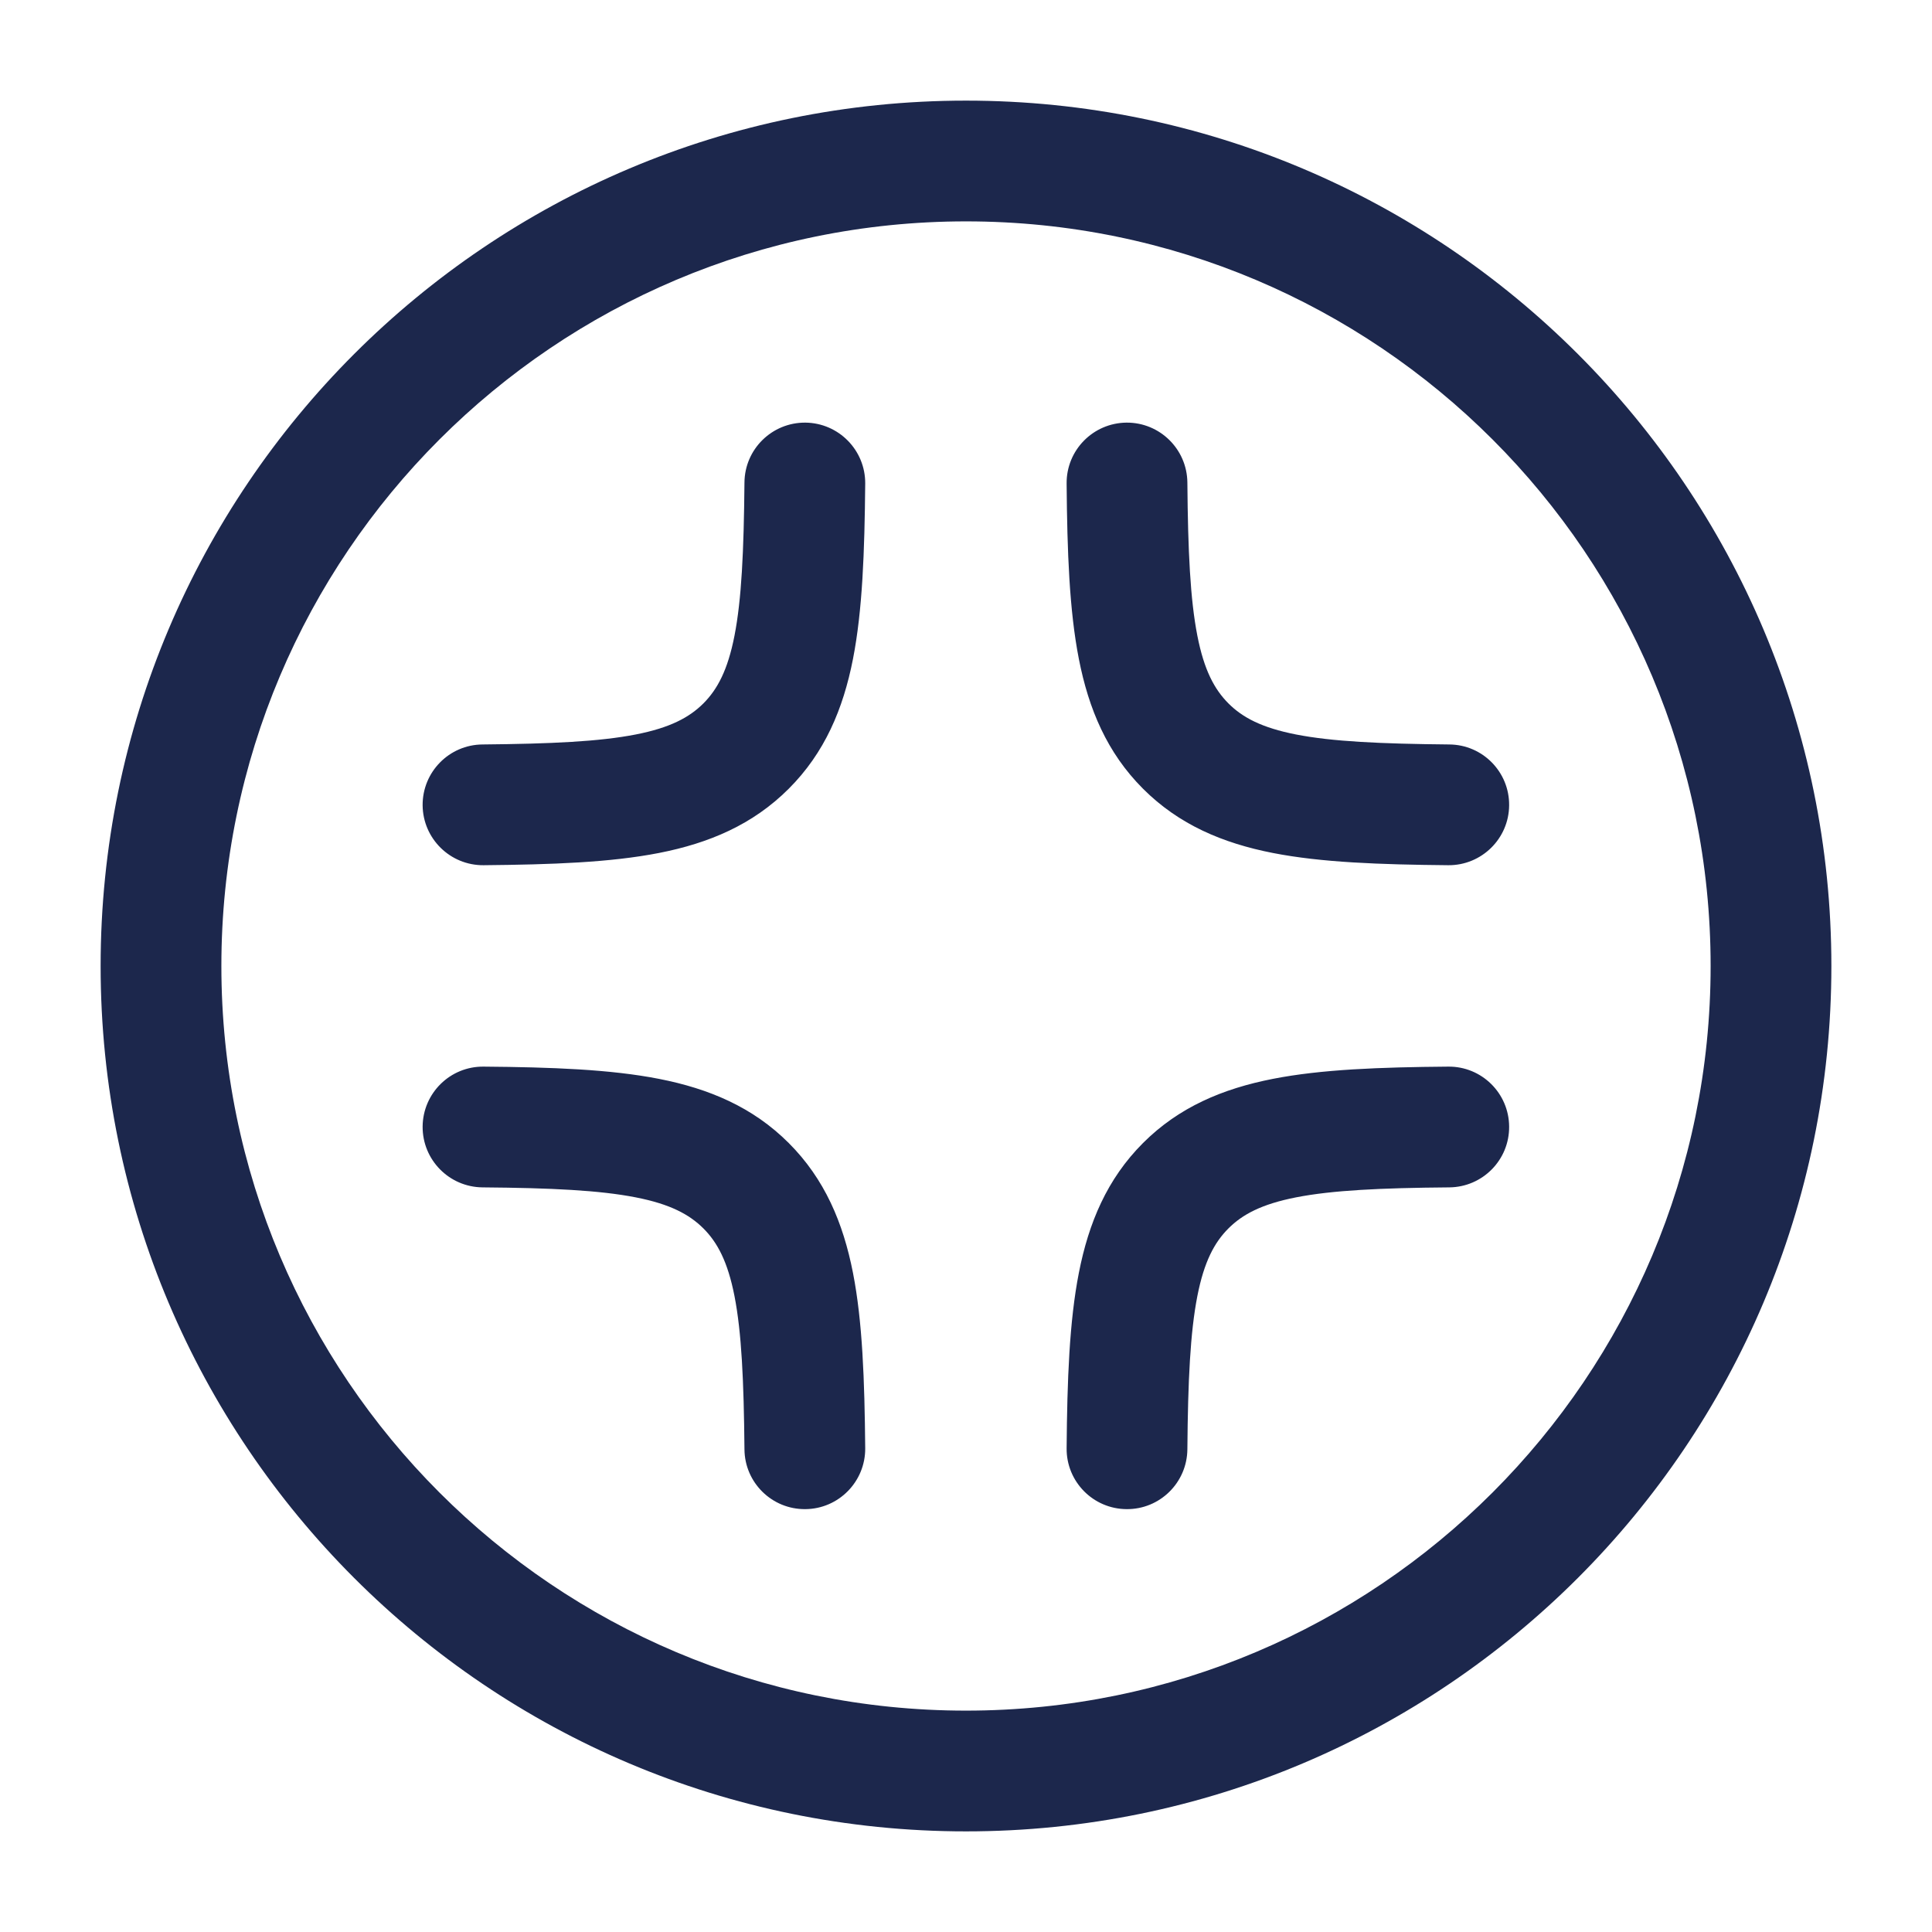 <?xml version="1.0" encoding="utf-8"?>
<svg width="800px" height="800px" viewBox="0 0 24 24" fill="none" xmlns="http://www.w3.org/2000/svg">
<path fill-rule="evenodd" clip-rule="evenodd" d="M12 2.75C6.891 2.75 2.75 6.891 2.75 12C2.75 17.109 6.891 21.25 12 21.25C17.109 21.25 21.25 17.109 21.25 12C21.25 6.891 17.109 2.75 12 2.75ZM1.25 12C1.25 6.063 6.063 1.25 12 1.25C17.937 1.25 22.75 6.063 22.75 12C22.75 17.937 17.937 22.75 12 22.75C6.063 22.75 1.25 17.937 1.25 12ZM10.004 5.25C10.418 5.254 10.751 5.592 10.748 6.007C10.74 6.857 10.714 7.583 10.596 8.186C10.474 8.809 10.244 9.352 9.798 9.798C9.352 10.244 8.809 10.474 8.186 10.596C7.583 10.714 6.857 10.74 6.007 10.748C5.592 10.751 5.254 10.418 5.25 10.004C5.247 9.59 5.58 9.251 5.994 9.248C6.85 9.24 7.447 9.212 7.897 9.124C8.326 9.04 8.563 8.912 8.738 8.738C8.912 8.563 9.04 8.326 9.124 7.897C9.212 7.447 9.24 6.85 9.248 5.994C9.251 5.58 9.59 5.247 10.004 5.25ZM13.994 5.25C14.408 5.247 14.746 5.58 14.75 5.994C14.757 6.85 14.786 7.447 14.874 7.897C14.958 8.326 15.086 8.563 15.26 8.738C15.434 8.912 15.672 9.04 16.1 9.124C16.55 9.212 17.148 9.24 18.004 9.248C18.418 9.251 18.751 9.59 18.747 10.004C18.744 10.418 18.405 10.751 17.991 10.748C17.14 10.74 16.414 10.714 15.812 10.596C15.189 10.474 14.645 10.244 14.199 9.798C13.753 9.352 13.524 8.809 13.402 8.186C13.284 7.583 13.257 6.857 13.25 6.007C13.246 5.592 13.579 5.254 13.994 5.25ZM5.25 13.994C5.254 13.579 5.592 13.246 6.007 13.25C6.857 13.257 7.583 13.284 8.186 13.402C8.809 13.524 9.352 13.753 9.798 14.199C10.244 14.645 10.474 15.189 10.596 15.812C10.714 16.414 10.74 17.14 10.748 17.991C10.751 18.405 10.418 18.744 10.004 18.747C9.59 18.751 9.251 18.418 9.248 18.004C9.24 17.148 9.212 16.55 9.124 16.1C9.04 15.672 8.912 15.434 8.738 15.26C8.563 15.086 8.326 14.958 7.897 14.874C7.447 14.786 6.85 14.757 5.994 14.75C5.58 14.746 5.247 14.408 5.25 13.994ZM18.747 13.994C18.751 14.408 18.418 14.746 18.004 14.75C17.148 14.757 16.55 14.786 16.1 14.874C15.672 14.958 15.434 15.086 15.26 15.26C15.086 15.434 14.958 15.672 14.874 16.1C14.786 16.55 14.757 17.148 14.75 18.004C14.746 18.418 14.408 18.751 13.994 18.747C13.579 18.744 13.246 18.405 13.25 17.991C13.257 17.14 13.284 16.414 13.402 15.812C13.524 15.189 13.753 14.645 14.199 14.199C14.645 13.753 15.189 13.524 15.812 13.402C16.414 13.284 17.14 13.257 17.991 13.25C18.405 13.246 18.744 13.579 18.747 13.994Z" fill="#1C274C"/>
</svg>